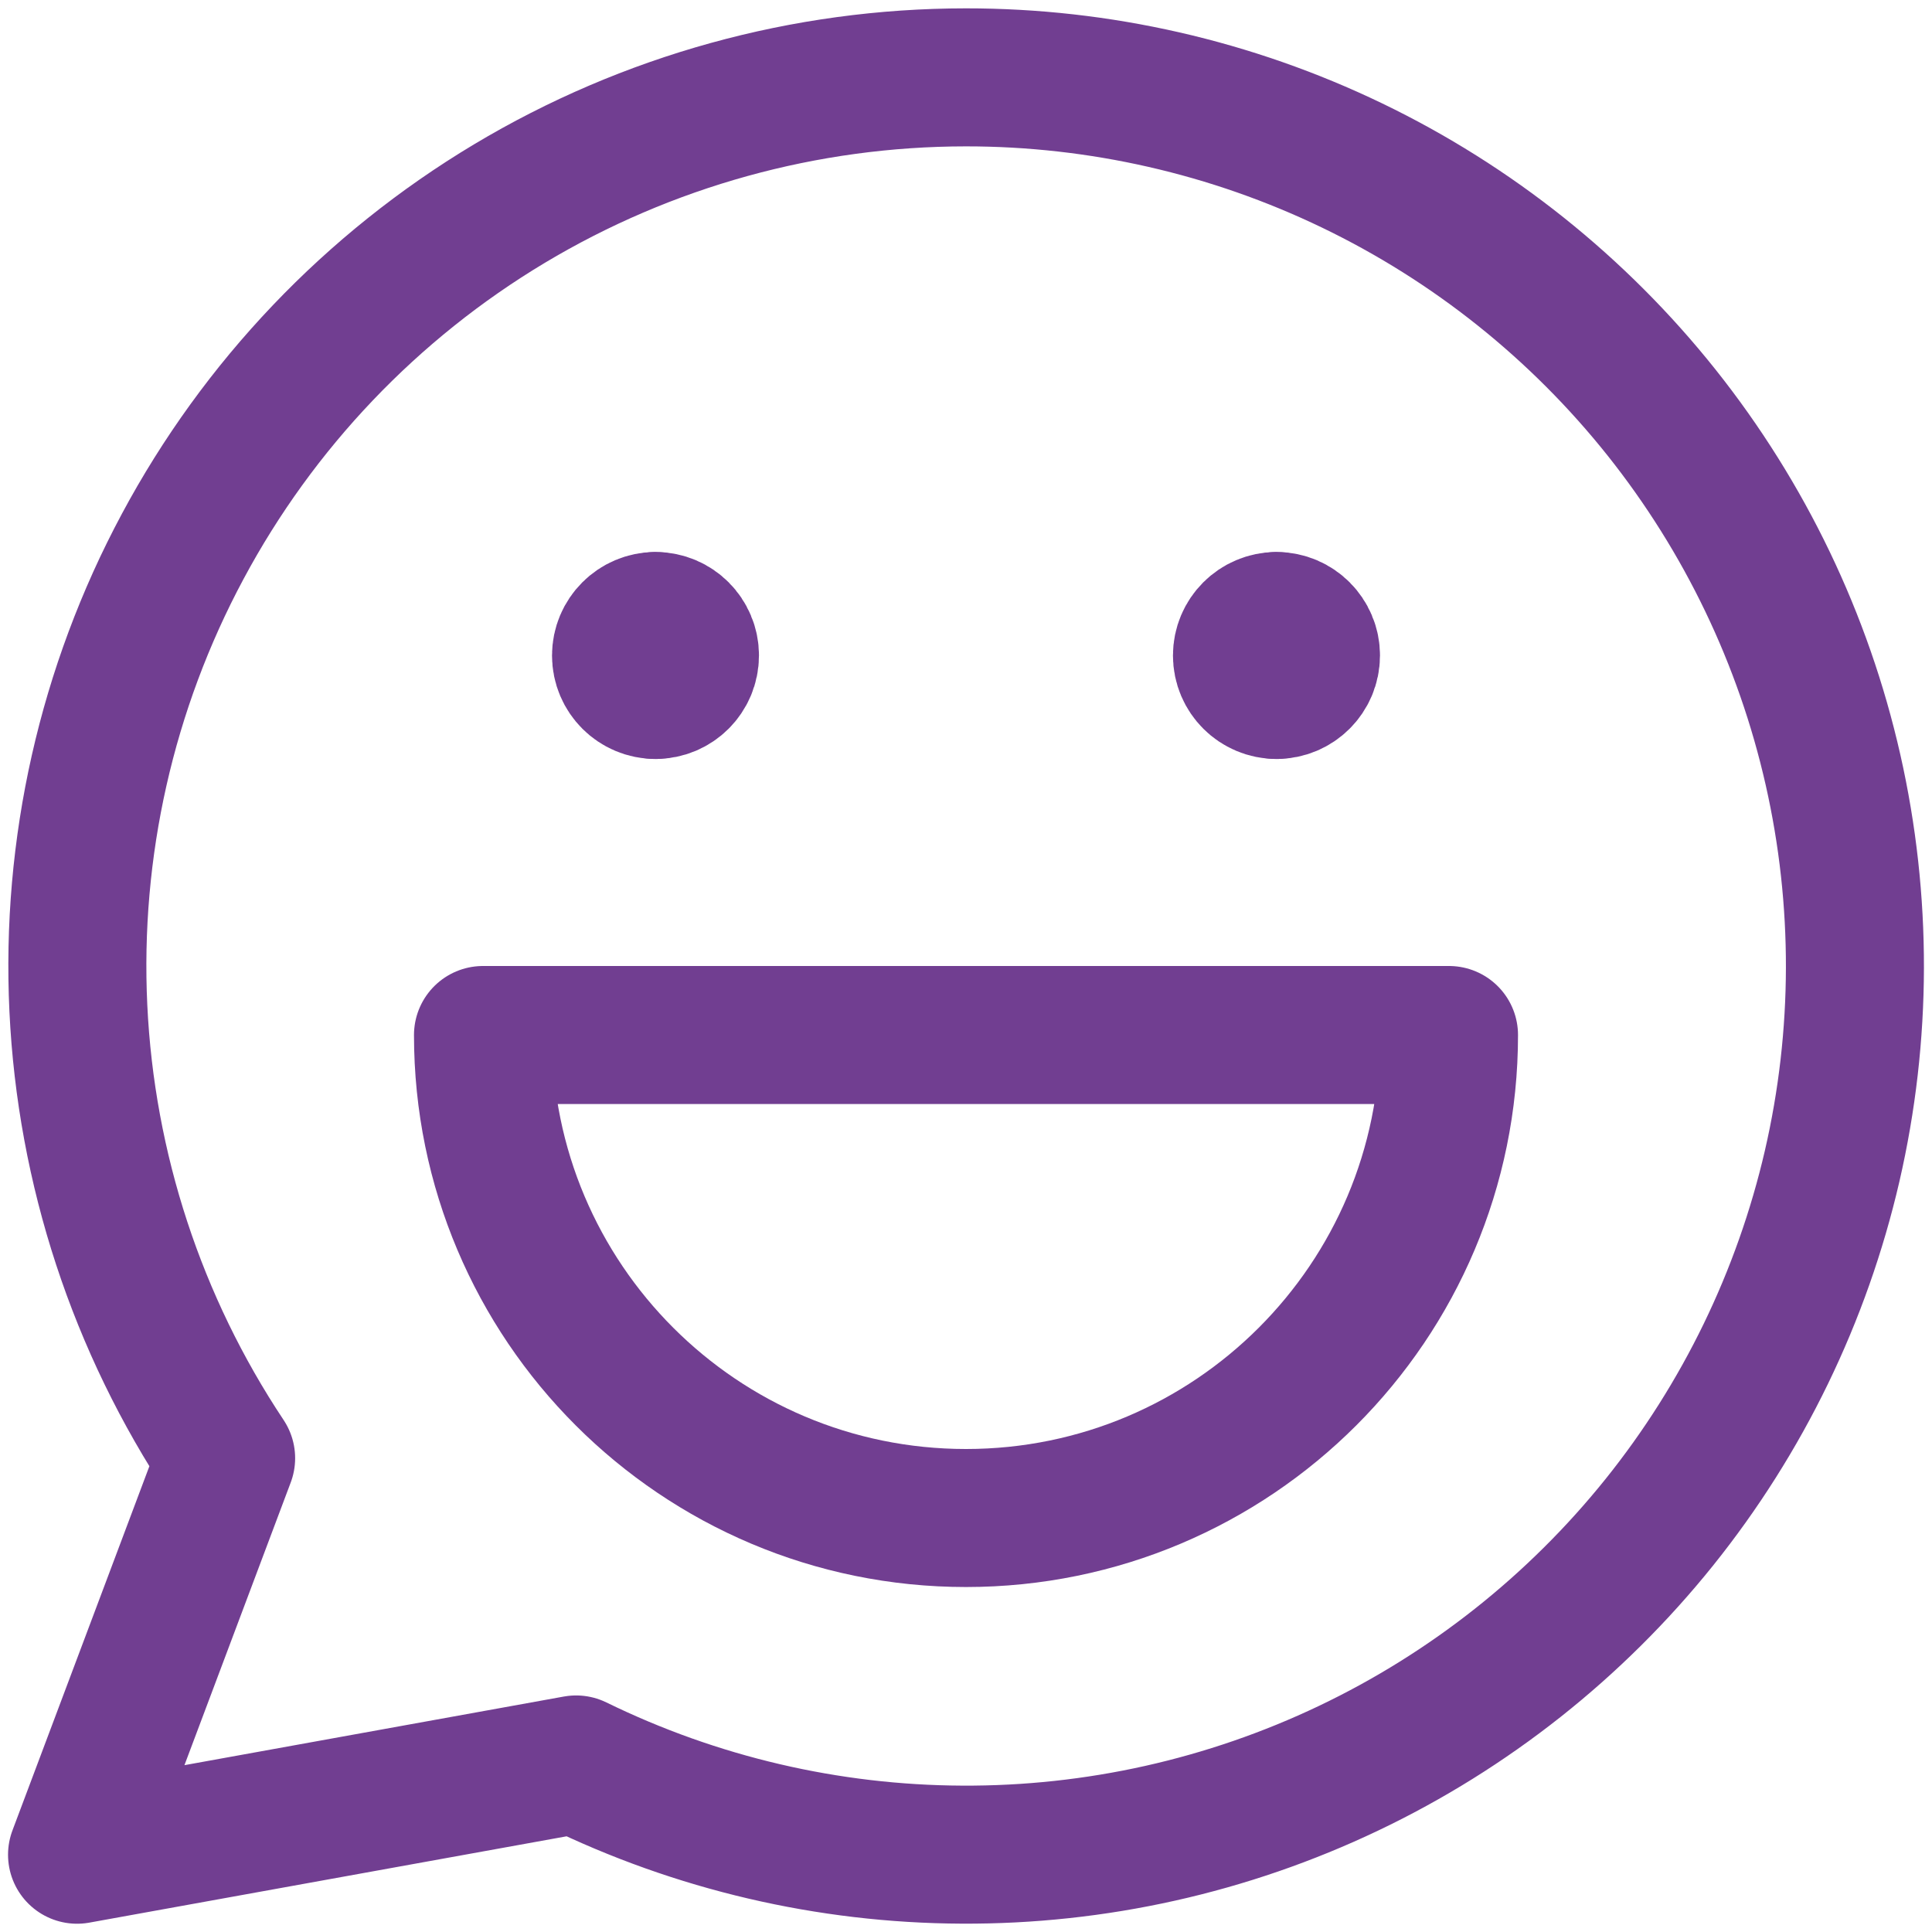 <svg width="25" height="25" viewBox="0 0 25 25" fill="none" xmlns="http://www.w3.org/2000/svg">
<g clip-path="url(#clip0_173_554)">
<path d="M12.497 1.001C10.417 1.002 8.376 1.566 6.591 2.635C4.807 3.704 3.346 5.237 2.364 7.071C1.381 8.904 0.915 10.97 1.014 13.047C1.113 15.125 1.774 17.137 2.926 18.869L0.997 24L7.455 22.832C9.01 23.592 10.716 23.991 12.447 23.999C14.177 24.008 15.887 23.626 17.45 22.881C19.012 22.137 20.386 21.049 21.47 19.7C22.553 18.351 23.318 16.774 23.708 15.088C24.097 13.402 24.101 11.649 23.719 9.961C23.337 8.273 22.579 6.694 21.501 5.339C20.423 3.985 19.054 2.892 17.495 2.141C15.936 1.39 14.227 1 12.497 1.001Z" stroke="#713E91" stroke-width="1.786" stroke-linecap="round" stroke-linejoin="round"/>
<path d="M8.482 8.928C8.236 8.928 8.036 8.729 8.036 8.482C8.036 8.236 8.236 8.036 8.482 8.036" stroke="#713E91" stroke-width="1.786" stroke-linecap="round" stroke-linejoin="round"/>
<path d="M8.482 8.928C8.729 8.928 8.928 8.729 8.928 8.482C8.928 8.236 8.729 8.036 8.482 8.036" stroke="#713E91" stroke-width="1.786" stroke-linecap="round" stroke-linejoin="round"/>
<path d="M16.518 8.928C16.271 8.928 16.071 8.729 16.071 8.482C16.071 8.236 16.271 8.036 16.518 8.036" stroke="#713E91" stroke-width="1.786" stroke-linecap="round" stroke-linejoin="round"/>
<path d="M16.518 8.928C16.764 8.928 16.964 8.729 16.964 8.482C16.964 8.236 16.764 8.036 16.518 8.036" stroke="#713E91" stroke-width="1.786" stroke-linecap="round" stroke-linejoin="round"/>
<path d="M12.5 19.643C15.952 19.643 18.75 16.845 18.75 13.393H6.25C6.25 16.845 9.048 19.643 12.5 19.643Z" stroke="#713E91" stroke-width="1.786" stroke-linecap="round" stroke-linejoin="round"/>
</g>
<defs>
<clipPath id="clip0_173_554">
<rect width="25" height="25" fill="white"/>
</clipPath>
</defs>
</svg>
